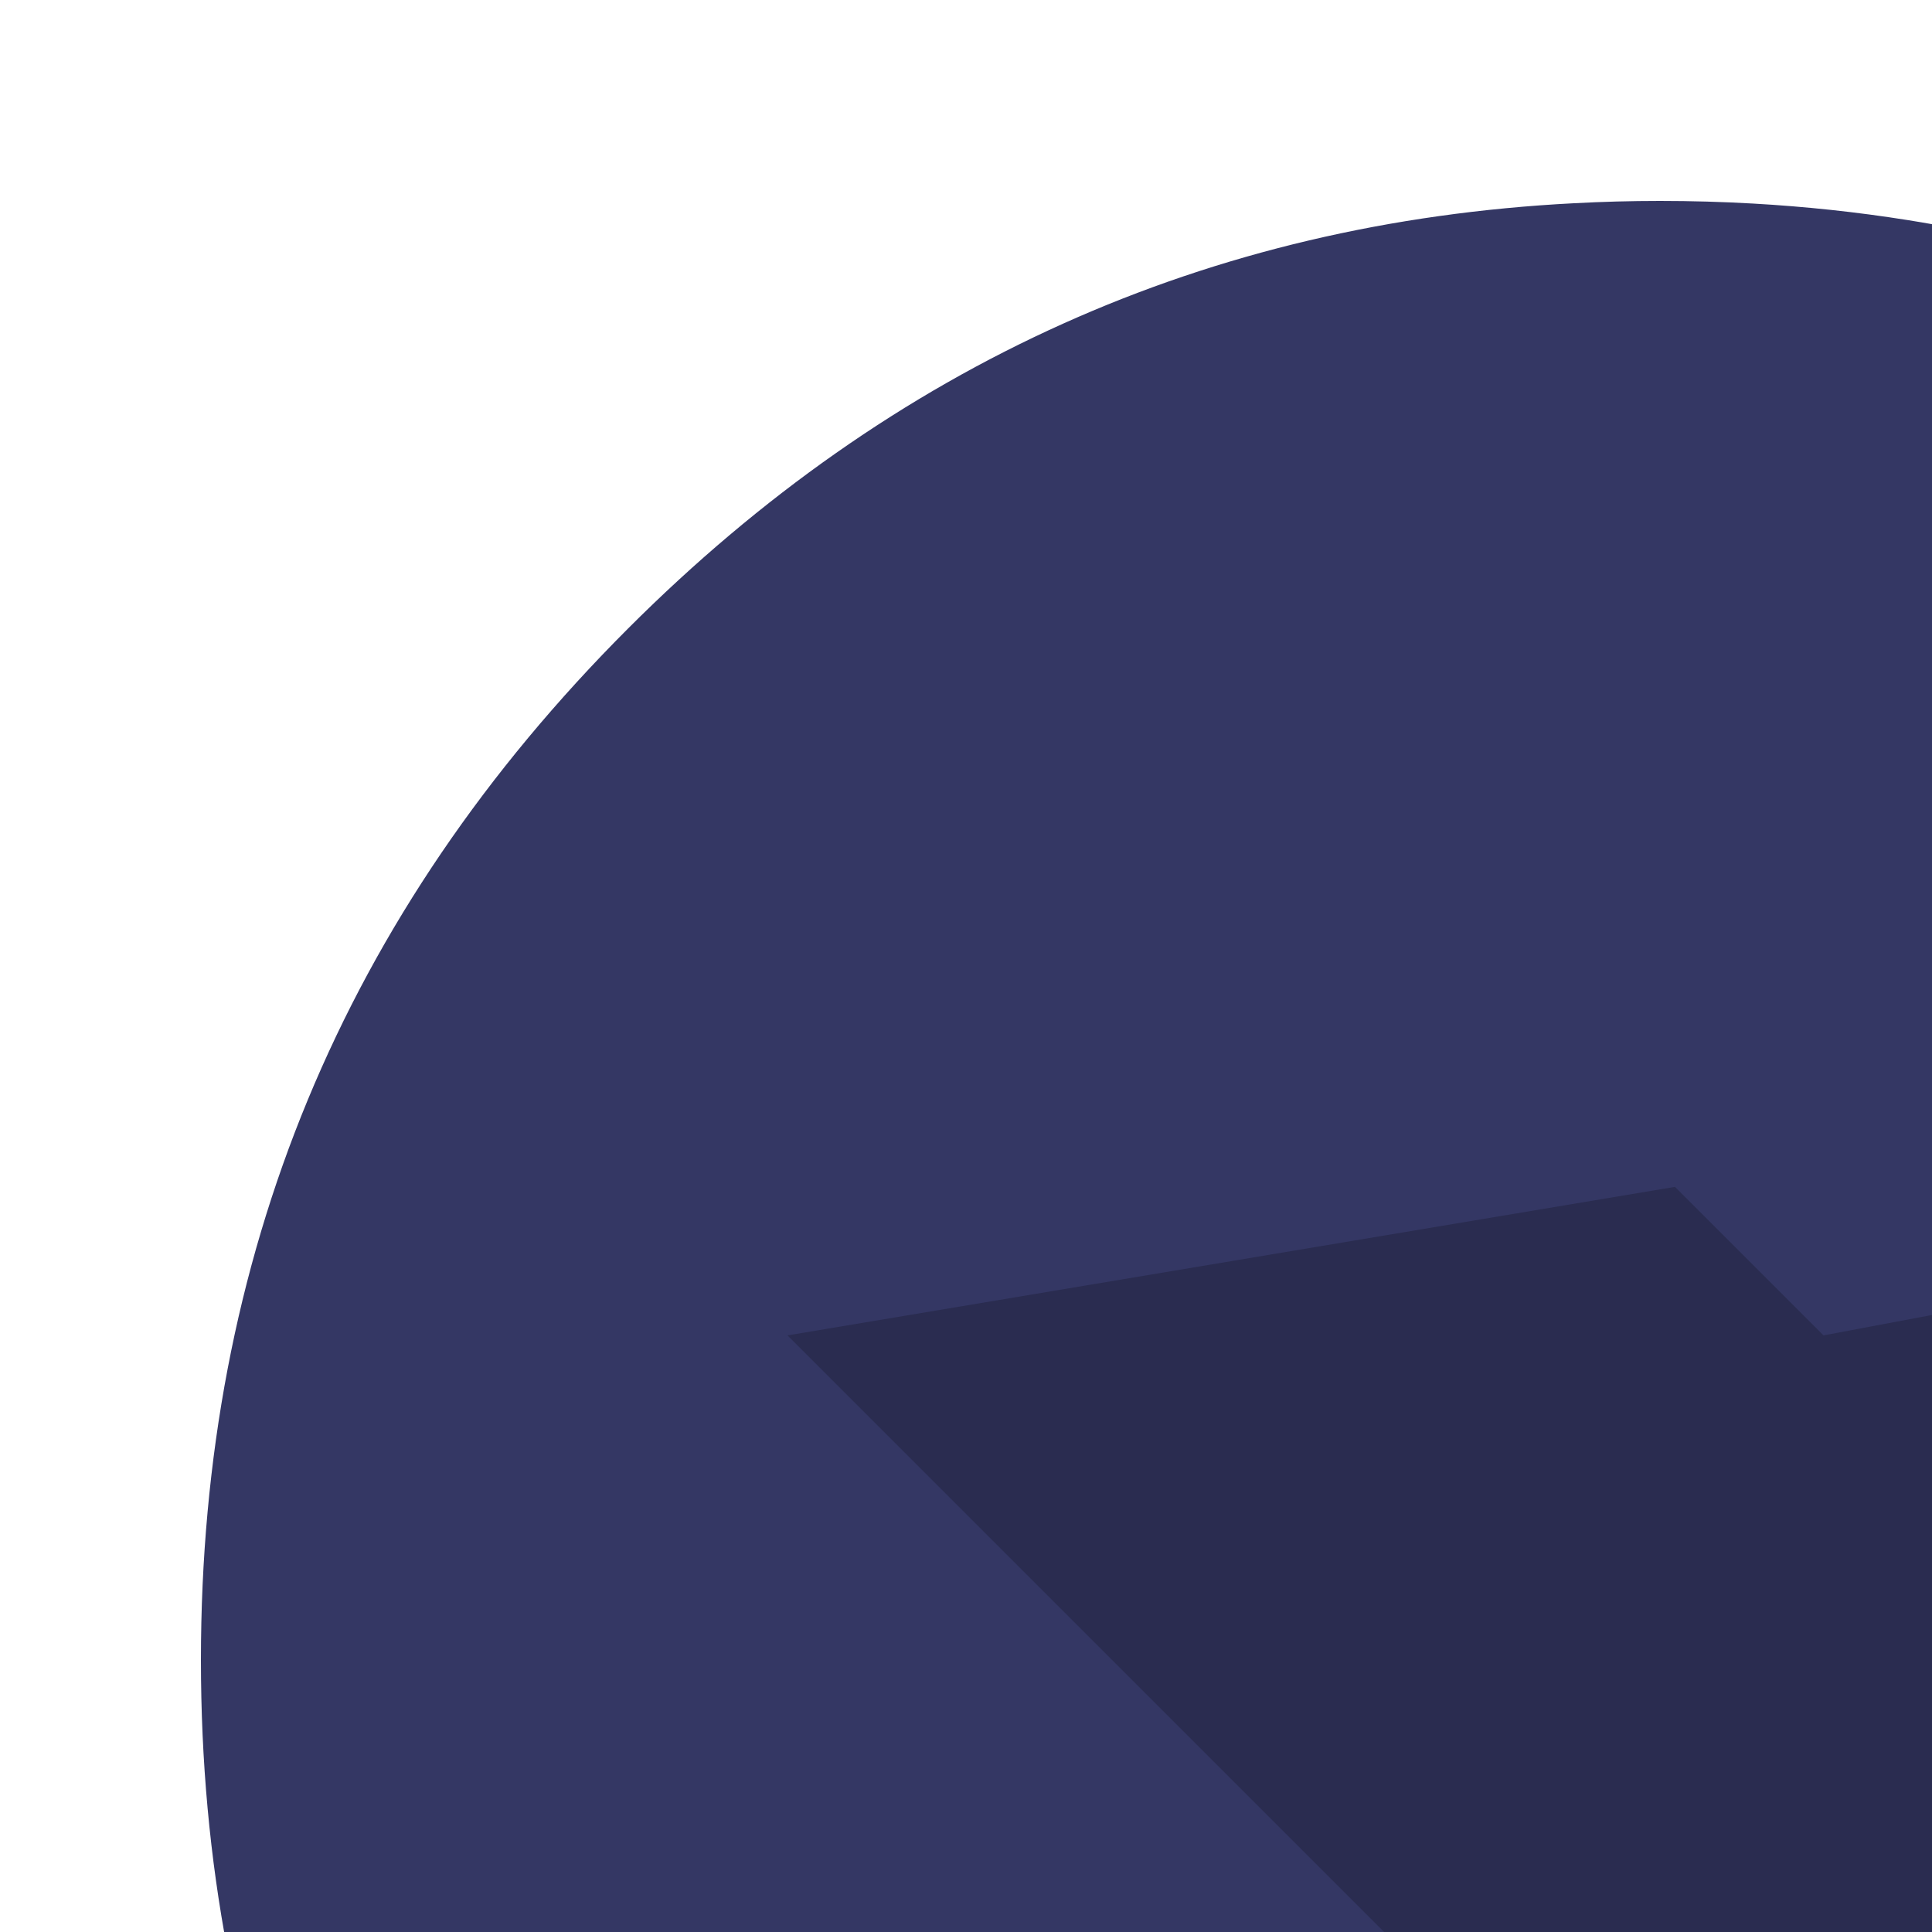 <svg xmlns="http://www.w3.org/2000/svg" version="1.1" xmlns:xlink="http://www.w3.org/1999/xlink" width="100%" height="100%" id="svgWorkerArea" viewBox="-25 -25 625 625" xmlns:idraw="https://idraw.muisca.co" style="background: white;"><defs id="defsdoc"><pattern id="patternBool" x="0" y="0" width="10" height="10" patternUnits="userSpaceOnUse" patternTransform="rotate(35)"><circle cx="5" cy="5" r="4" style="stroke: none;fill: #ff000070;"></circle></pattern><g id="Layer5_0_FILL">
<path fill="#000000" fill-opacity="0.098" stroke="none" d="
M 969.6 351.25
Q 961 330.4 950.2 310.4 944.1 299.05 937.3 288 907.95 240.45 865.75 198.2 727.5 59.95 531.95 59.95 336.45 59.95 198.2 198.2 59.95 336.45 59.95 531.95 59.95 727.5 198.2 865.75 336.45 1003.95 531.95 1003.95 727.5 1003.95 865.75 865.75 941.9 789.55 976.1 696 1003.95 619.75 1003.95 531.95 1003.95 464.6 987.55 404 985.7 397.15 983.65 390.4 977.5 370.45 969.6 351.25 Z" id="pathImp-390757837"></path>
</g><g id="Layer4_0_FILL">
<path fill="#343764" stroke="none" d="
M 966.05 378.4
Q 964.526 373.114 962.85 367.85 960.379 359.903 957.6 352.05 947.85 324.5 934.45 298.4 928.65 287.05 922.15 276 891.5 224 845.8 178.25 736.8 69.25 592.15 46.2 567.65 42.3 542.1 40.85 527.2 40 512 40 497.9 40 484.1 40.75 306.55 49.95 178.25 178.25 40 316.5 40 512 40 707.55 178.25 845.8 263.04 930.557 369.35 963.35 423.888 980.163 484.1 983.3 484.3 983.3 484.5 983.3 496.65 983.9 509 984 510.5 984 512 984 527.25 984 542.1 983.2 545.6 983 549.05 982.75 579.1 980.6 607.75 975.05 619.55 972.75 631.15 969.9 751.75 939.85 845.8 845.8 918.7 772.85 953.15 684 980.9 612.4 983.7 530.5 984 521.3 984 512 984 511 984 510 984 509.5 984 509 983.65 447.7 969.7 392 967.95 385.15 966.05 378.4 Z" id="pathImp-621674696"></path>
</g><g id="Layer3_0_FILL">
<path fill="#FFFFFF" stroke="none" d="
M 318 759.65
Q 318 766.45 322.75 771.2 327.55 776 334.4 776 341.2 776 345.95 771.2 350.75 766.45 350.75 759.65 350.75 752.8 345.95 748 341.2 743.25 334.4 743.25 327.55 743.25 322.75 748 318 752.8 318 759.65
M 747.5 831
Q 747.5 821.7 740.85 815.1 734.3 808.55 725 808.55 715.7 808.55 709.1 815.1 702.55 821.7 702.55 831 702.55 840.35 709.1 846.9 715.7 853.5 725 853.5 734.3 853.5 740.85 846.9 747.5 840.35 747.5 831
M 179.55 538.75
Q 176.55 535.75 172.3 535.75 168.1 535.75 165.05 538.75 162.05 541.8 162.05 546 162.05 550.25 165.05 553.3 168.1 556.3 172.3 556.3 176.55 556.3 179.55 553.3 182.6 550.25 182.6 546 182.6 541.8 179.55 538.75
M 189.05 459.05
Q 177.85 459.05 169.95 466.95 162.05 474.85 162.05 486 162.05 497.2 169.95 505.1 177.85 513 189.05 513 200.2 513 208.1 505.1 216 497.2 216 486 216 474.85 208.1 466.95 200.2 459.05 189.05 459.05
M 435.95 242.55
Q 430 242.55 425.75 246.8 421.5 251.05 421.5 257 421.5 263 425.75 267.2 430 271.45 435.95 271.45 441.95 271.45 446.15 267.2 450.4 263 450.4 257 450.4 251.05 446.15 246.8 441.95 242.55 435.95 242.55
M 856.8 332
Q 856.8 327.6 853.65 324.45 850.6 321.4 846.2 321.4 841.85 321.4 838.7 324.45 835.65 327.6 835.65 332 835.65 336.35 838.7 339.45 841.85 342.6 846.2 342.6 850.6 342.6 853.65 339.45 856.8 336.35 856.8 332
M 400.1 125.8
Q 396.45 129.45 396.45 134.65 396.45 139.85 400.1 143.55 403.75 147.2 408.95 147.2 414.15 147.2 417.8 143.55 421.5 139.85 421.5 134.65 421.5 129.45 417.8 125.8 414.15 122.15 408.95 122.15 403.75 122.15 400.1 125.8
M 826 414.95
Q 822.05 414.95 819.2 417.8 816.4 420.6 816.4 424.6 816.4 428.55 819.2 431.4 822.05 434.2 826 434.2 830 434.2 832.85 431.4 835.65 428.55 835.65 424.6 835.65 420.6 832.85 417.8 830 414.95 826 414.95 Z" id="pathImp-312658589"></path>

<path fill="#999999" stroke="none" d="
M 628.05 776
Q 610.2 776 597.6 788.6 585 801.2 585 819.05 585 836.9 597.6 849.45 610.2 862.05 628.05 862.05 645.9 862.05 658.5 849.45 671.05 836.9 671.05 819.05 671.05 801.2 658.5 788.6 645.9 776 628.05 776
M 884.35 337.9
Q 877.45 337.9 872.6 342.7 867.75 347.6 867.75 354.45 867.75 361.35 872.6 366.15 877.45 371.05 884.35 371.05 891.2 371.05 896 366.15 900.9 361.35 900.9 354.45 900.9 347.6 896 342.7 891.2 337.9 884.35 337.9 Z" id="pathImp-778890020"></path>
</g><g id="Layer2_0_FILL">
<path fill="#000000" fill-opacity="0.2" stroke="none" d="
M 984 509
Q 983.986 506.469 983.95 503.95
L 836 356 564.9 407 516.85 358.95 229.75 407 443 620.25 193 681 495.75 983.75
Q 502.344 983.946 509 984 510.5 984 512 984 527.25 984 542.1 983.2 545.6 983 549.05 982.75 579.1 980.6 607.75 975.05 619.55 972.75 631.15 969.9 751.75 939.85 845.8 845.8 918.7 772.85 953.15 684 980.9 612.4 983.7 530.5 984 521.3 984 512 984 511 984 510 984 509.5 984 509 Z" id="pathImp-419384072"></path>
</g><g id="Layer0_0_FILL">
<path fill="#A7DAEF" stroke="none" d="
M 442.15 650.15
L 471.7 679.7
Q 485.736 676.097 496.7 665.1 513.05 648.8 513.05 625.7 513.05 610.848 506.3 598.8
L 352.25 420 318 449 454 604
Q 473.12 637.259 442.15 650.15
M 605.85 513
Q 607.742 472.388 627 420
L 562 444
Q 549.231 481.201 547.7 513 545.024 568.122 576.05 607 585.878 619.276 599 629.9 608.199 637.357 619 644 693.299 677.128 793 653 599.475 650.746 605.85 513
M 519 356
L 447 387 447 428 519 356
M 761 397
L 761 431 836 356 761 397 Z" id="pathImp-380086937"></path>

<path fill="#FFFFFF" stroke="none" d="
M 266 608
L 261 653 434 653
Q 438.454 651.738 442.15 650.15
L 421 629 287 629 266 608
M 240.95 420
L 318 449 352.25 420 240.95 420
M 524 420
L 562 444 627 420 524 420
M 426 378
L 447 387 519 356 274.15 356
Q 253.678 356.47 239.05 371.05 226.426 383.716 229.75 407 240.4 380.9 267 378
L 426 378
M 736 381
L 761 397 836 356 576 356 585 381 736 381 Z" id="pathImp-889493447"></path>

<path fill="#5897B4" stroke="none" d="
M 318 449
L 240.95 420 421 629 442.15 650.15
Q 473.12 637.259 454 604
L 318 449
M 261 653
L 266 608 193 681 261 653
M 562 444
L 524 420
Q 506.971 471.395 504.55 513 499.004 608.448 570.35 652.35 609.558 676.516 651.35 682.25
L 599 629.9
Q 585.878 619.276 576.05 607 545.024 568.122 547.7 513 549.231 481.201 562 444
M 585 381
L 576 356 525 407 585 381 Z" id="pathImp-711537028"></path>

<path fill="#7BA1B1" stroke="none" d="
M 261 653
L 193 681 457.3 681.45
Q 461.13 681.45 464.75 681 468.325 680.562 471.7 679.7
L 442.15 650.15
Q 438.454 651.738 434 653
L 261 653
M 651.35 682.25
Q 718.799 691.546 793 653 693.299 677.128 619 644 608.199 637.357 599 629.9
L 651.35 682.25
M 447 387
L 426 378 267 378
Q 240.4 380.9 229.75 407
L 426 407 447 428 447 387
M 737 407
L 761 431 761 397 736 381 585 381 525 407 737 407 Z" id="pathImp-744689097"></path>
</g></defs><g id="fileImp-753506024" class="cosito"><use xlink:href="#Layer4_0_FILL" transform="matrix( 1, 0, 0, 1, 0,0) " id="useImp-320781636" class="grouped"></use><use xlink:href="#Layer2_0_FILL" transform="matrix( 1, 0, 0, 1, 0,0) " id="useImp-696474381" class="grouped"></use></g></svg>